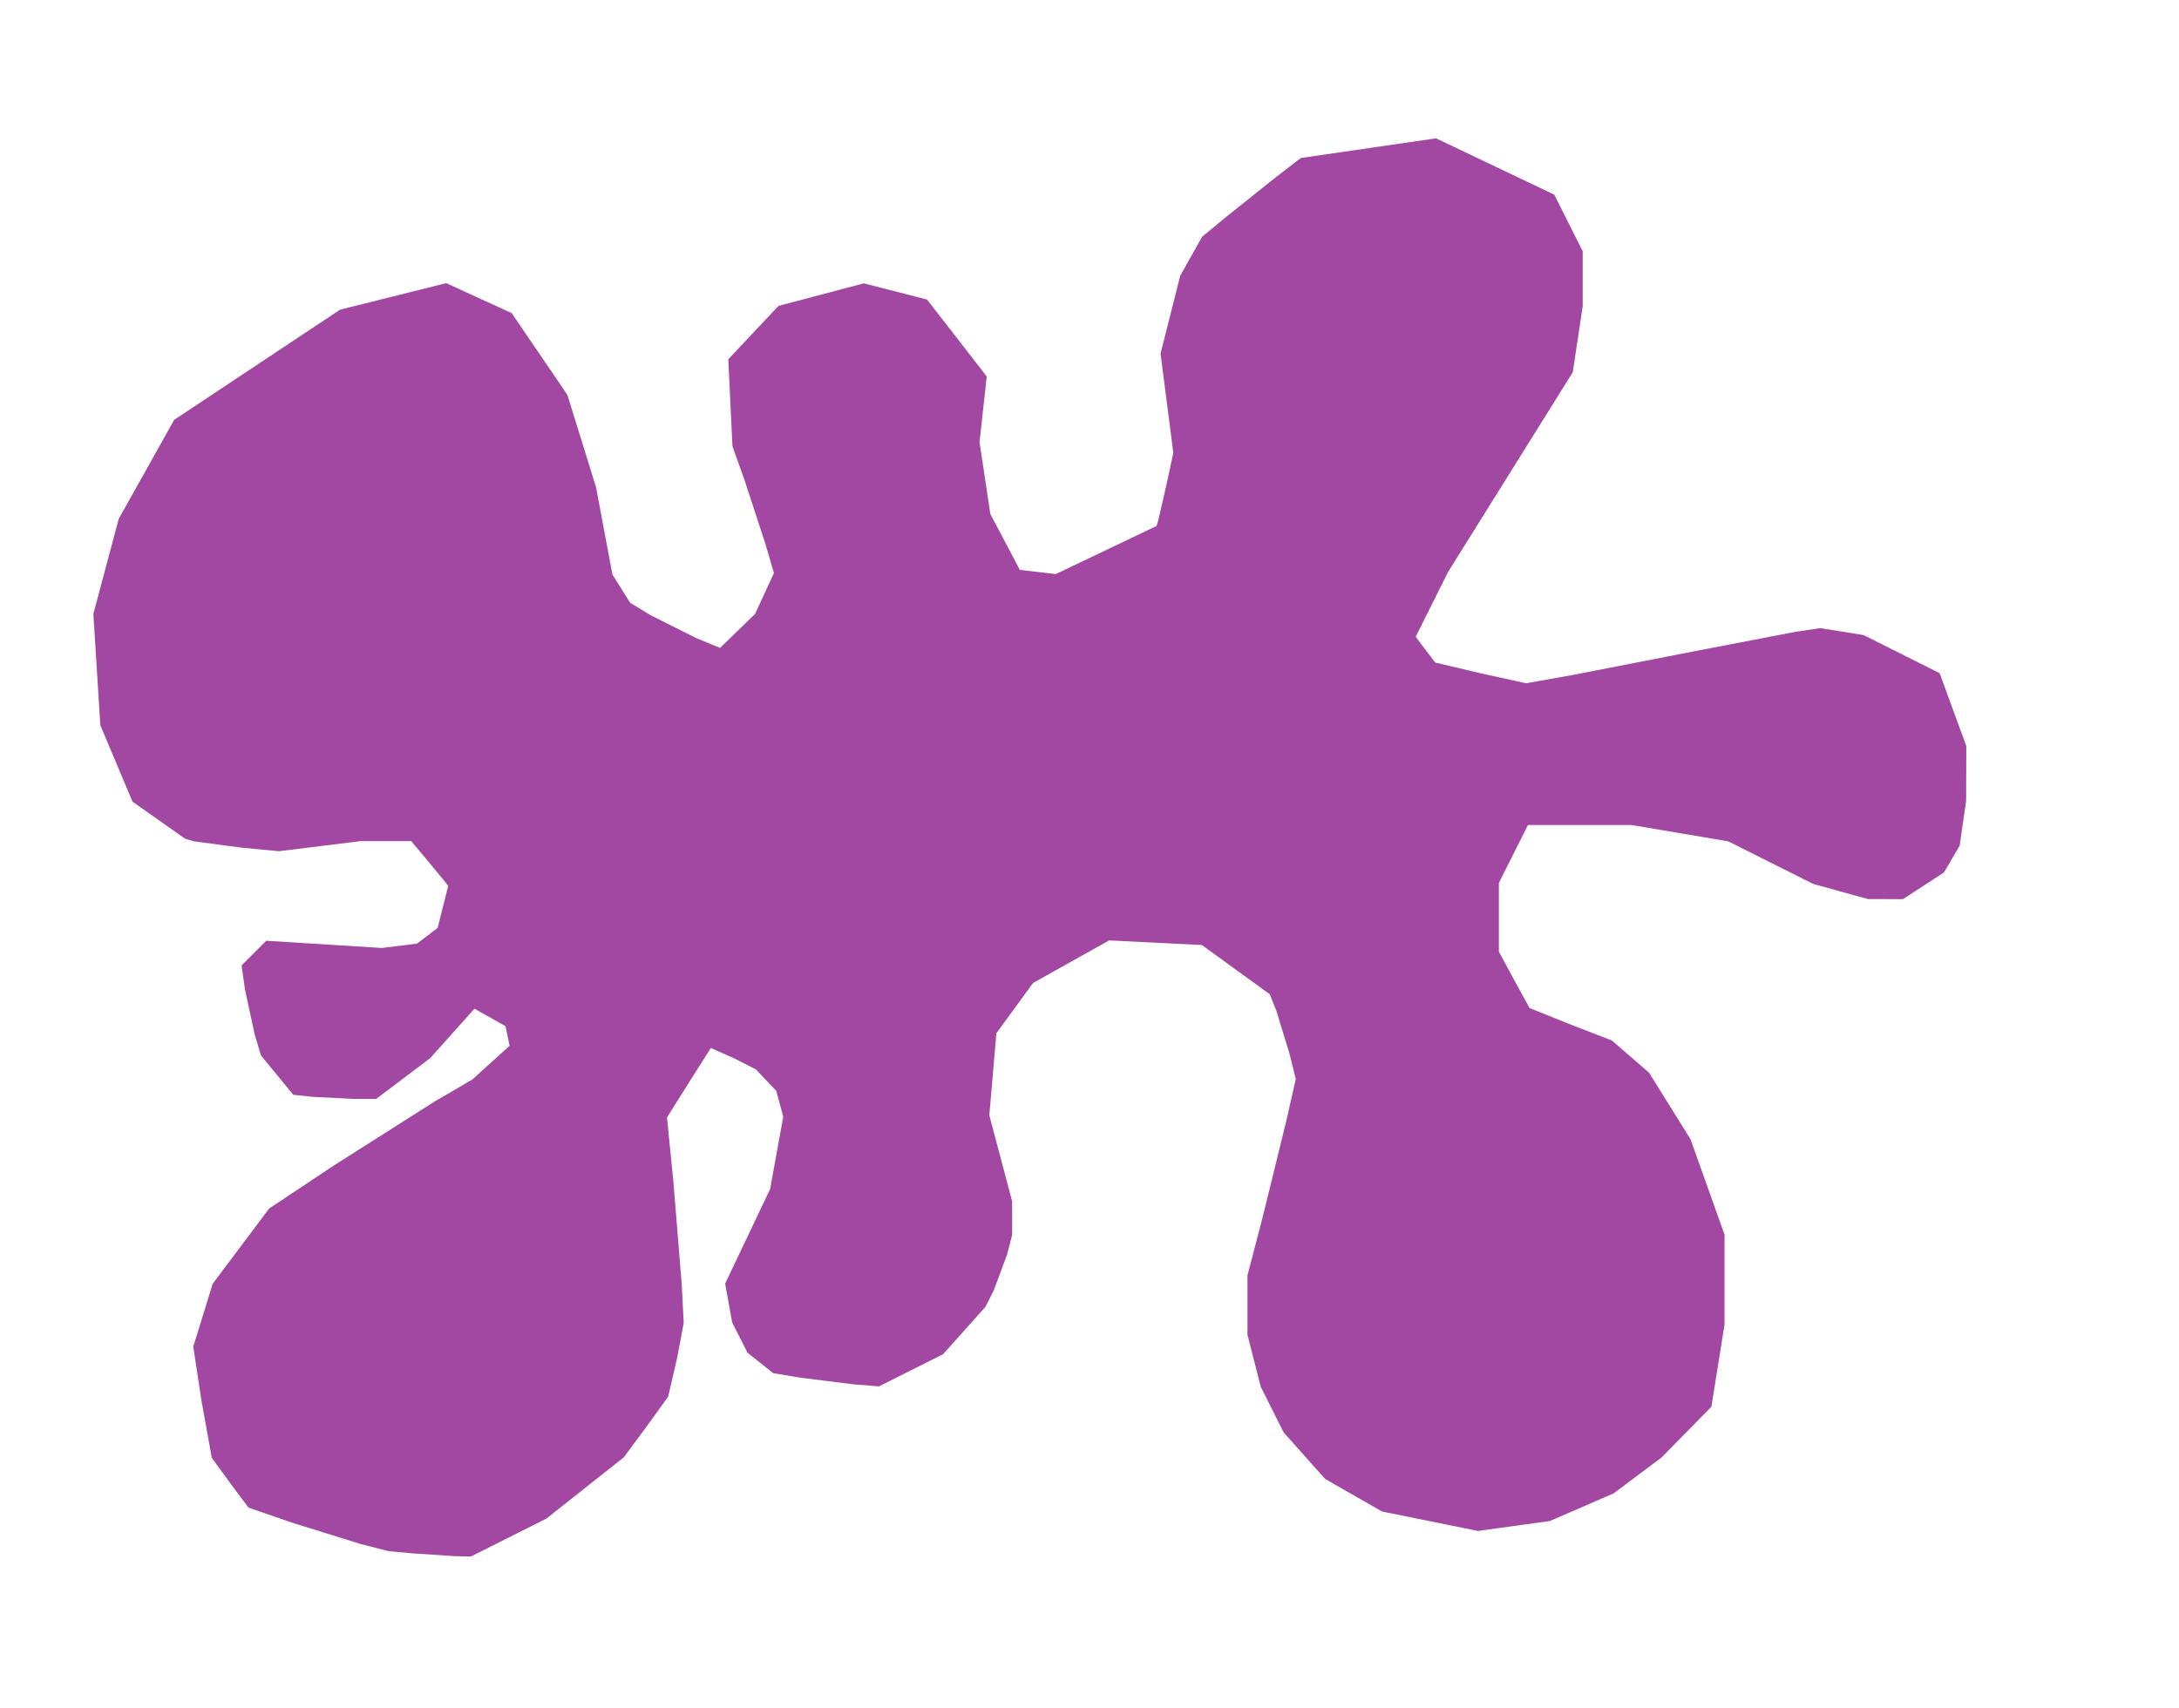 <?xml version="1.0" encoding="UTF-8" standalone="no"?>
<svg
   xmlns:dc="http://purl.org/dc/elements/1.1/"
   xmlns:cc="http://creativecommons.org/ns#"
   xmlns:rdf="http://www.w3.org/1999/02/22-rdf-syntax-ns#"
   xmlns:svg="http://www.w3.org/2000/svg"
   xmlns="http://www.w3.org/2000/svg"
   xmlns:sodipodi="http://sodipodi.sourceforge.net/DTD/sodipodi-0.dtd"
   xmlns:inkscape="http://www.inkscape.org/namespaces/inkscape"
   version="1.1"
   id="Layer_1"
   x="0px"
   y="0px"
   width="676"
   height="530"
   viewBox="0 0 676 530"
   enable-background="new 0 0 745 507"
   xml:space="preserve"
   inkscape:version="0.91 r13725"
   sodipodi:docname="Splat-1.svg"><defs
     id="defs6" /><sodipodi:namedview
     pagecolor="#ffffff"
     bordercolor="#666666"
     borderopacity="1"
     objecttolerance="10"
     gridtolerance="10"
     guidetolerance="10"
     inkscape:pageopacity="0"
     inkscape:pageshadow="2"
     inkscape:window-width="1366"
     inkscape:window-height="705"
     id="namedview4"
     showgrid="false"
     borderlayer="true"
     inkscape:showpageshadow="false"
     inkscape:zoom="1.047169811320755"
     inkscape:cx="338.0000000000001"
     inkscape:cy="265"
     inkscape:window-x="-8"
     inkscape:window-y="-8"
     inkscape:window-maximized="1"
     inkscape:current-layer="Layer_1"
     fit-margin-top="0"
     fit-margin-left="0"
     fit-margin-right="0"
     fit-margin-bottom="0" /><path
     style="fill:#a248a3"
     d="m 140.765,482.849 -12.765,-0.847 -7.5,-0.696 -8.5,-2.175 -21.701,-6.748 -13.201,-4.573 -5.359,-7.155 -6.037,-8.289 -3.211,-17.823 -2.533,-16.688 3.004,-9.735 3.004,-9.735 8.766,-11.692 8.766,-11.692 20,-13.308 31.5,-20.003 11.5,-6.696 5.796,-5.247 5.796,-5.247 -0.629,-3.044 -0.629,-3.044 -4.822,-2.711 -4.822,-2.711 -6.844,7.659 -6.844,7.659 -8.402,6.346 -8.402,6.346 -6.701,0 -12.849,-0.643 -6.148,-0.643 -5.019,-6.107 -5.019,-6.107 -1.948,-6.502 -3.005,-13.959 -1.058,-7.458 3.833,-3.833 3.833,-3.833 17.943,1.121 17.943,1.121 5.443,-0.675 5.443,-0.675 3.194,-2.436 3.194,-2.436 1.64,-6.527 1.64,-6.527 -1.776,-2.229 -5.738,-6.941 -3.962,-4.712 -7.875,0 -7.875,0 -12.663,1.568 -12.663,1.568 -11.69,-1.12 -14.521,-1.932 -2.831,-0.812 -8.169,-5.75 -8.169,-5.75 -4.993,-11.855 -4.993,-11.855 -1.084,-17.281 -1.084,-17.281 3.931,-14.744 3.931,-14.744 8.604,-15.365 8.604,-15.365 25.731,-17.093 25.731,-17.093 16.465,-4.113 16.465,-4.113 10.159,4.647 10.159,4.647 8.63,12.668 8.63,12.668 4.455,14.35 4.455,14.35 2.54,13.541 2.54,13.541 2.753,4.383 2.753,4.383 6.5,3.934 13.945,7 7.445,3.065 5.429,-5.274 5.429,-5.274 2.926,-6.336 2.926,-6.336 -2.683,-9.164 -6.434,-19.676 -3.751,-10.511 -0.649,-13.489 -0.649,-13.489 7.784,-8.285 7.784,-8.285 13.236,-3.496 13.236,-3.496 6.264,1.592 9.813,2.516 3.549,0.924 8.367,10.766 9.26,11.939 0.892,1.173 -1.119,10.17 -1.119,10.17 1.675,11.157 1.675,11.157 4.582,8.675 4.582,8.675 5.564,0.646 5.564,0.646 15.638,-7.462 15.638,-7.462 0.566,-1.858 2.601,-11.358 2.035,-9.5 -1.981,-15.379 -1.981,-15.379 3.049,-12.079 3.049,-12.079 3.389,-6.042 3.389,-6.042 7.294,-6.044 15.315,-12.234 8.021,-6.19 20.979,-3.051 20.979,-3.051 18.343,8.739 18.343,8.739 4.407,8.776 4.407,8.776 -1e-13,8.527 0,8.527 -1.538,10.243 -1.538,10.243 -19.348,31 -19.348,31 -5.016,10.036 -5.016,10.036 2.868,3.847 3.197,4.176 14.257,3.373 13.928,3.044 14.526,-2.576 38.026,-7.42 31.092,-5.974 7.592,-1.131 6.737,1.076 6.737,1.076 11.791,5.911 11.791,5.911 4.138,11.308 4.138,11.308 -0.028,8.5 -0.028,8.5 -1.005,6.955 -1.005,6.955 -2.432,4.15 -2.432,4.15 -6.363,4.146 -6.363,4.146 -5.43,-0.012 -5.43,-0.012 -8.5,-2.353 -8.5,-2.353 -13.17,-6.601 -13.17,-6.601 -14.966,-2.533 -14.966,-2.533 -16.104,0 -16.104,0 -4.51,8.98 -4.51,8.98 0,10.669 0,10.669 4.647,8.601 4.867,8.885 12.882,5.176 12.662,4.893 5.755,4.985 5.755,4.985 6.443,10.338 6.443,10.338 5.273,14.795 5.273,14.795 -1e-13,13.972 0,13.972 -2.036,12.733 -2.036,12.733 -7.714,7.861 -7.714,7.861 -7.46,5.584 -7.46,5.584 -9.861,4.28 -9.861,4.28 -11.179,1.545 -11.179,1.545 -14.868,-3.012 -14.868,-3.012 -8.836,-5.056 -8.836,-5.056 -6.423,-7.201 -6.423,-7.201 -3.567,-7.114 -3.567,-7.114 -2.056,-8.053 -2.056,-8.053 -6e-14,-9.206 0,-9.206 4.474,-17.127 7.497,-30.472 3.023,-13.345 -2.035,-8.155 -4.037,-13.155 -2.003,-5 -10.526,-7.632 -10.526,-7.632 -14.389,-0.719 -14.389,-0.719 -11.795,6.599 -11.795,6.599 -5.694,7.8 -5.694,7.8 -1.097,12.736 -1.097,12.736 3.541,13.346 3.541,13.346 0,5.226 0,5.226 -1.574,6.073 -4.14,11.144 -2.566,5.071 -6.568,7.345 -6.568,7.345 -9.953,4.995 -9.953,4.995 -8.089,-0.659 -16.394,-2.049 -8.305,-1.391 -3.988,-3.159 -3.988,-3.159 -2.379,-4.695 -2.379,-4.695 -1.095,-6.041 -1.095,-6.041 6.977,-14.67 6.977,-14.67 2.035,-11.226 2.035,-11.226 -1.085,-4 -1.085,-4 -3.159,-3.341 -3.159,-3.341 -6.852,-3.473 -7.119,-3.159 -6.937,10.932 -6.671,10.618 1.977,19.882 2.594,31.882 0.616,12 -2.025,10.788 -2.804,12.092 -7.278,10.071 -6.5,8.767 -12,9.499 -12,9.499 -11.735,5.892 -11.735,5.892 z"
     id="path3739"
     inkscape:connector-curvature="0"
     sodipodi:nodetypes="ccccccccccccccccccccccccccccccccccccccccccccccccccccccccccccccccccccccccccccccccccccccccccccccccccccccccccccccccccccccccccccccccccccccccccccccccccccccccccccccccccccccccccccccccccccccccccccccccccccccccccccccccccccccccccccccccccccccccccccccccccccccccccccccccccccccccccc" /></svg>